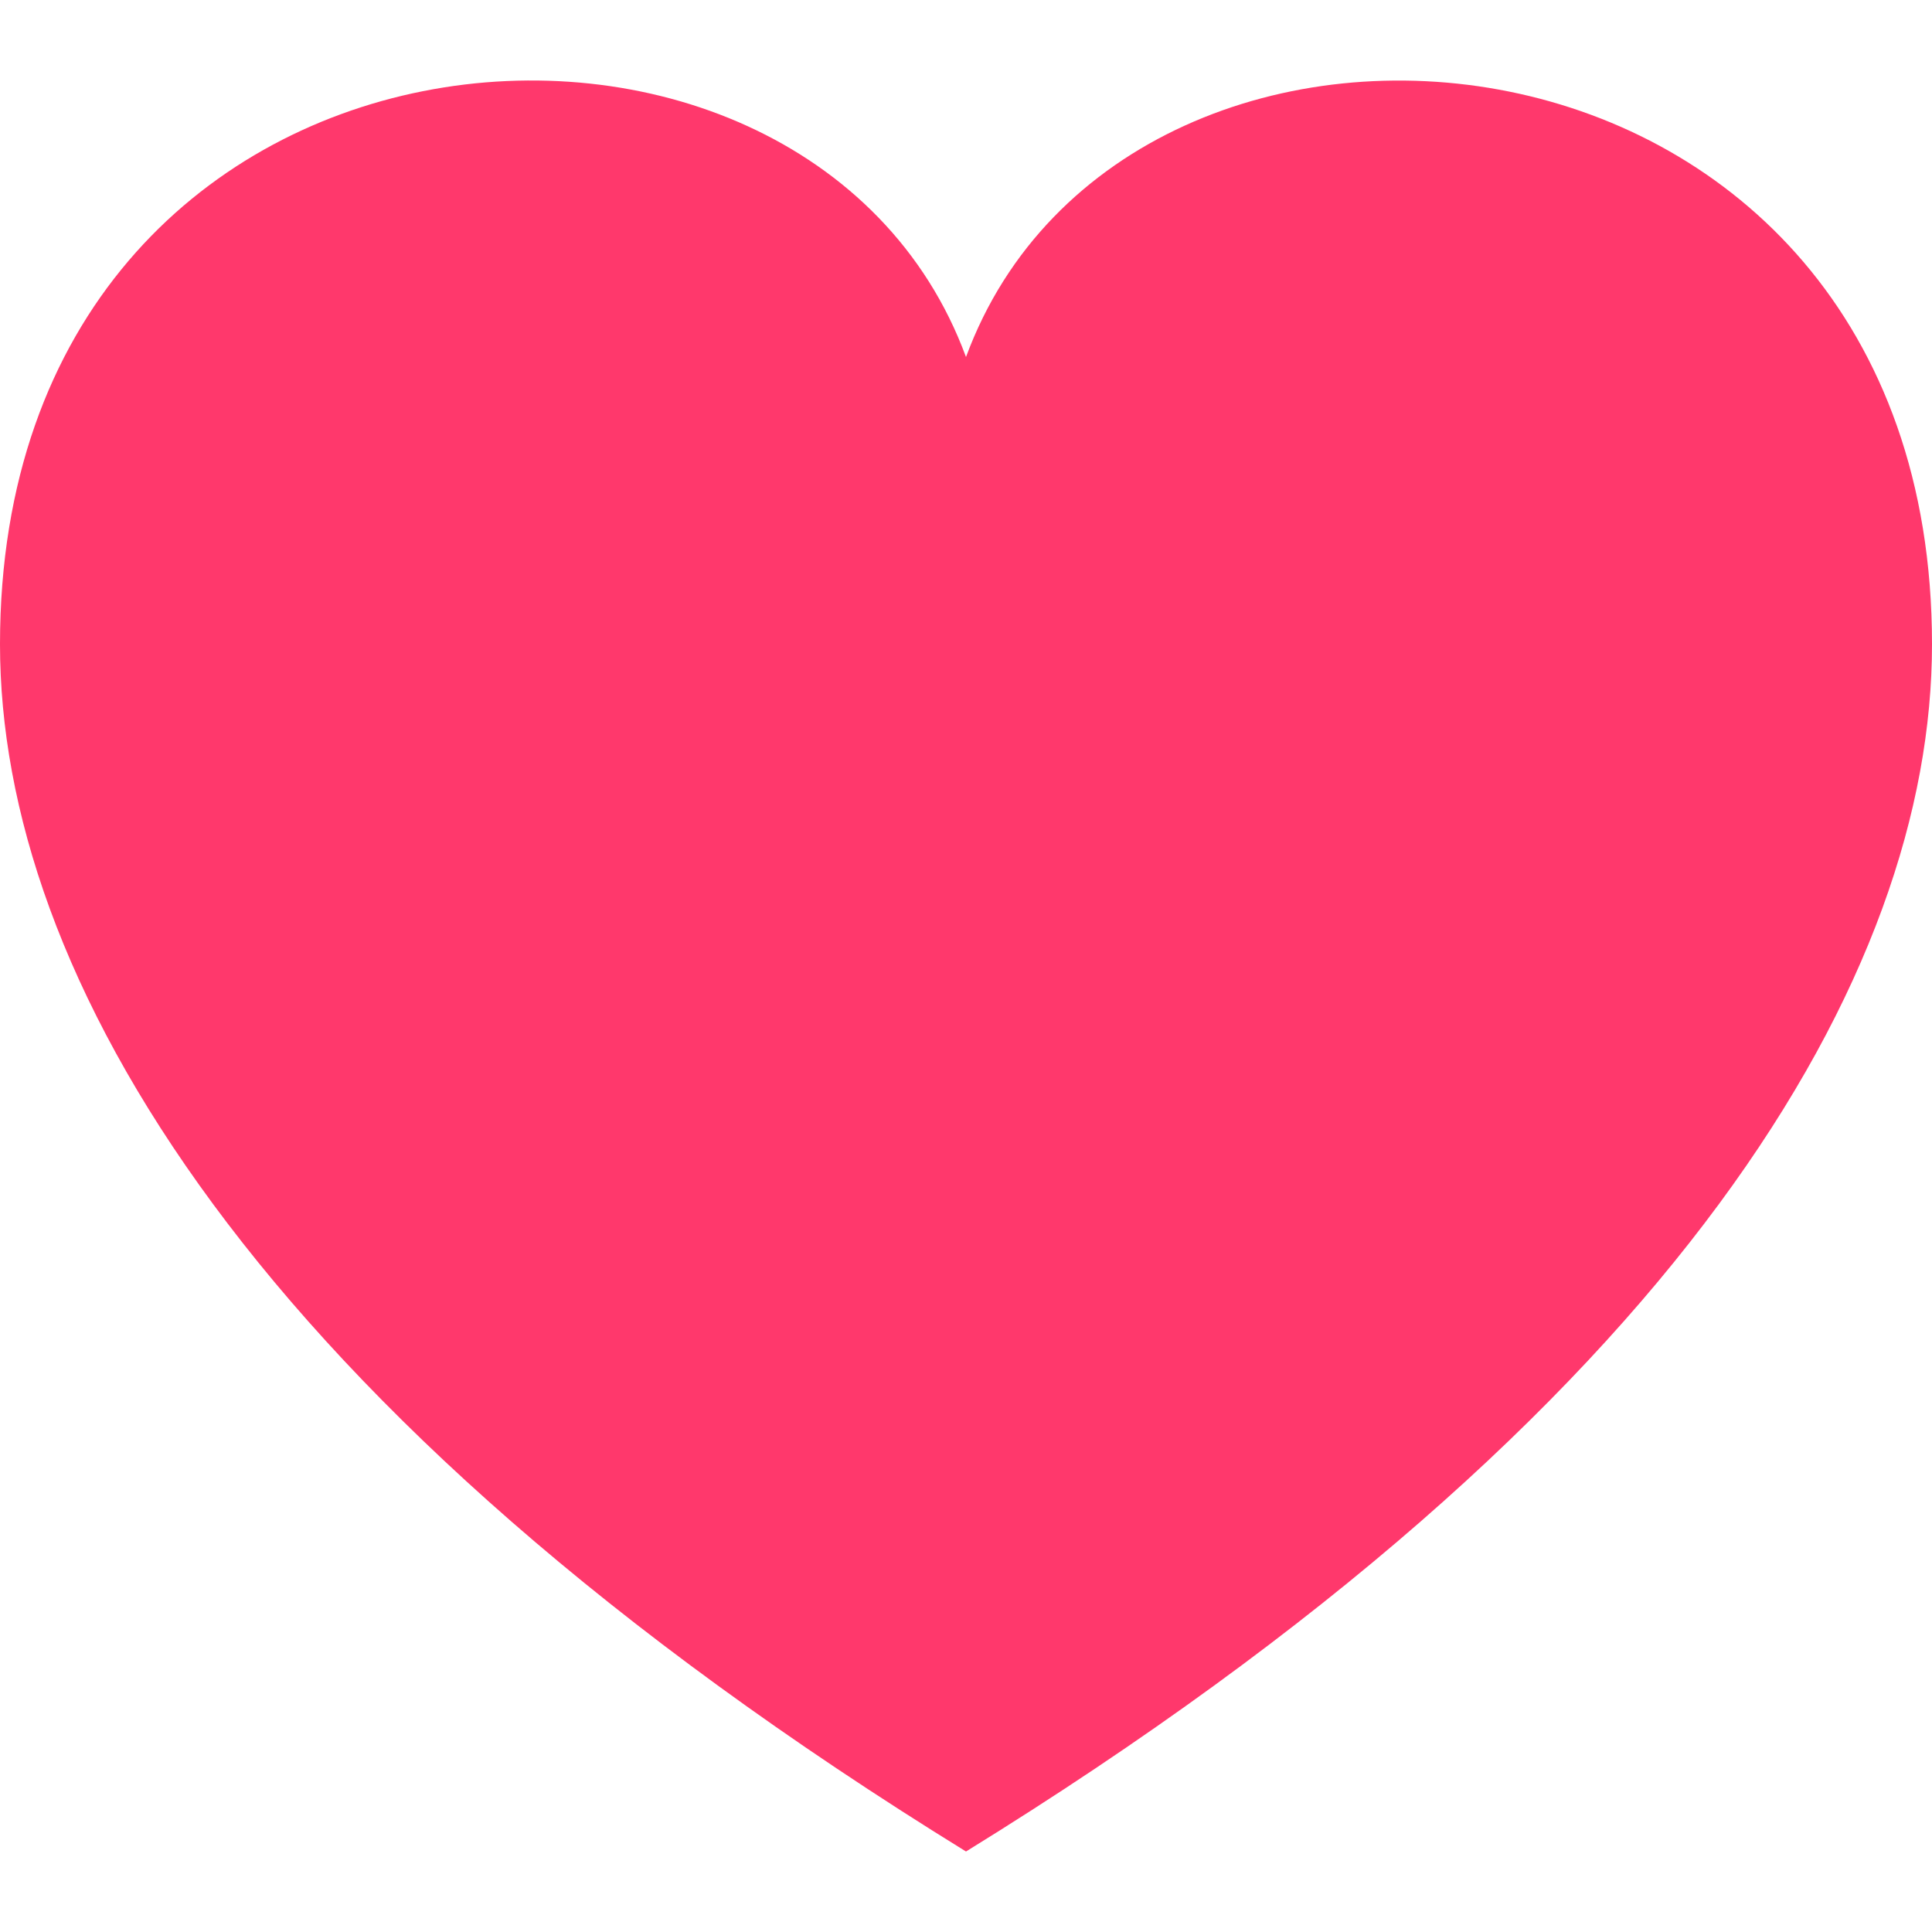 <svg xmlns="http://www.w3.org/2000/svg" width="24" height="24" viewBox="0 0 24 24">
    <path fill="#ff386c" d="M12 4.435c-1.989-5.399-12-4.597-12 3.568 0 4.068 3.06 9.481 12 14.997 8.94-5.516 12-10.929 12-14.997 0-8.118-10-8.999-12-3.568z" />
</svg>
